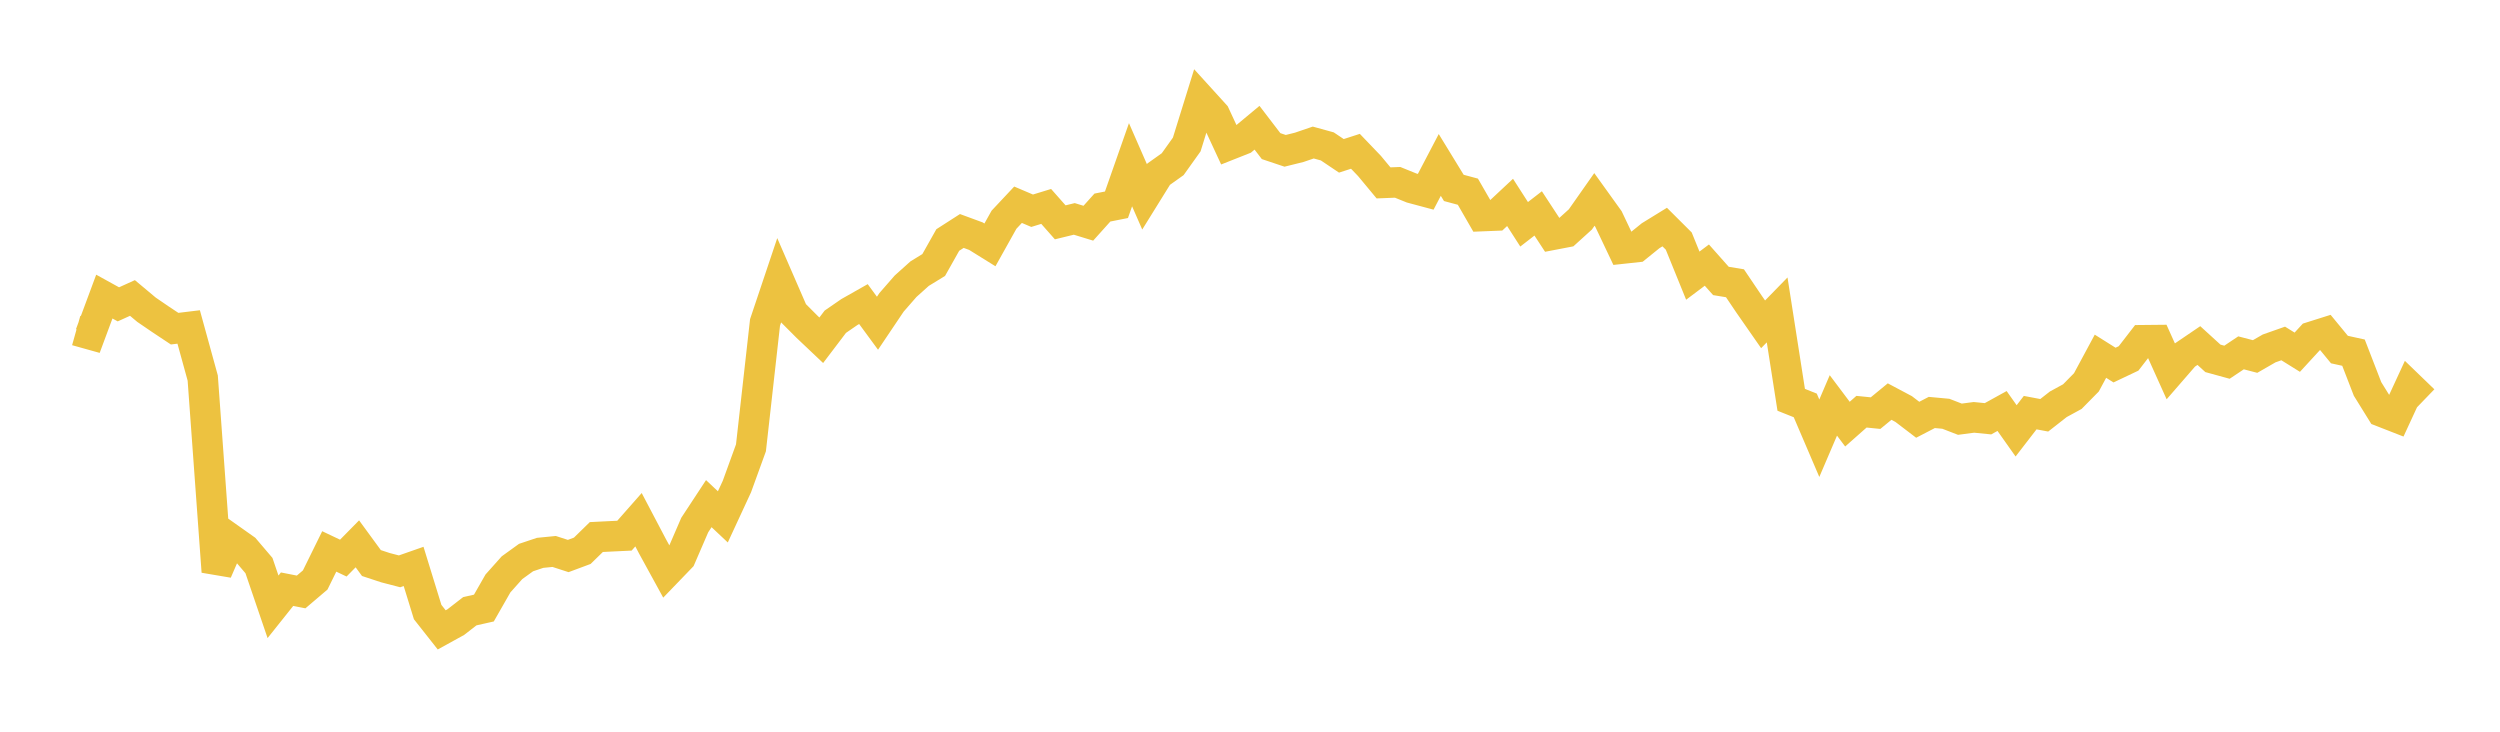 <svg width="164" height="48" xmlns="http://www.w3.org/2000/svg" xmlns:xlink="http://www.w3.org/1999/xlink"><path fill="none" stroke="rgb(237,194,64)" stroke-width="2" d="M5,21.681L5.922,21.939L6.844,19.456L7.766,19.965L8.689,19.547L9.611,20.319L10.533,20.949L11.455,21.561L12.377,21.449L13.299,24.8L14.222,37.5L15.144,35.368L16.066,36.02L16.988,37.102L17.91,39.807L18.832,38.651L19.754,38.832L20.677,38.047L21.599,36.174L22.521,36.612L23.443,35.675L24.365,36.936L25.287,37.24L26.21,37.48L27.132,37.157L28.054,40.15L28.976,41.32L29.898,40.812L30.82,40.097L31.743,39.889L32.665,38.275L33.587,37.242L34.509,36.576L35.431,36.267L36.353,36.176L37.275,36.475L38.198,36.131L39.12,35.23L40.042,35.184L40.964,35.14L41.886,34.093L42.808,35.847L43.731,37.532L44.653,36.575L45.575,34.442L46.497,33.039L47.419,33.907L48.341,31.917L49.263,29.377L50.186,21.152L51.108,18.405L52.03,20.525L52.952,21.448L53.874,22.321L54.796,21.106L55.719,20.47L56.641,19.948L57.563,21.204L58.485,19.833L59.407,18.777L60.329,17.949L61.251,17.384L62.174,15.744L63.096,15.152L64.018,15.491L64.94,16.064L65.862,14.414L66.784,13.431L67.707,13.824L68.629,13.541L69.551,14.585L70.473,14.36L71.395,14.643L72.317,13.616L73.24,13.433L74.162,10.806L75.084,12.913L76.006,11.427L76.928,10.771L77.85,9.479L78.772,6.509L79.695,7.525L80.617,9.512L81.539,9.147L82.461,8.38L83.383,9.585L84.305,9.894L85.228,9.665L86.15,9.35L87.072,9.604L87.994,10.223L88.916,9.925L89.838,10.887L90.76,11.998L91.683,11.961L92.605,12.334L93.527,12.581L94.449,10.82L95.371,12.327L96.293,12.575L97.216,14.177L98.138,14.14L99.06,13.278L99.982,14.714L100.904,14L101.826,15.408L102.749,15.231L103.671,14.395L104.593,13.082L105.515,14.365L106.437,16.308L107.359,16.208L108.281,15.463L109.204,14.895L110.126,15.814L111.048,18.083L111.97,17.391L112.892,18.43L113.814,18.582L114.737,19.95L115.659,21.275L116.581,20.33L117.503,26.227L118.425,26.595L119.347,28.748L120.269,26.595L121.192,27.823L122.114,27.008L123.036,27.101L123.958,26.343L124.88,26.833L125.802,27.537L126.725,27.058L127.647,27.143L128.569,27.5L129.491,27.379L130.413,27.471L131.335,26.961L132.257,28.264L133.18,27.069L134.102,27.243L135.024,26.521L135.946,26.018L136.868,25.082L137.79,23.369L138.713,23.949L139.635,23.512L140.557,22.319L141.479,22.31L142.401,24.357L143.323,23.295L144.246,22.668L145.168,23.509L146.09,23.762L147.012,23.146L147.934,23.387L148.856,22.856L149.778,22.531L150.701,23.105L151.623,22.101L152.545,21.81L153.467,22.931L154.389,23.134L155.311,25.515L156.234,27.004L157.156,27.364L158.078,25.368L159,26.258"></path></svg>